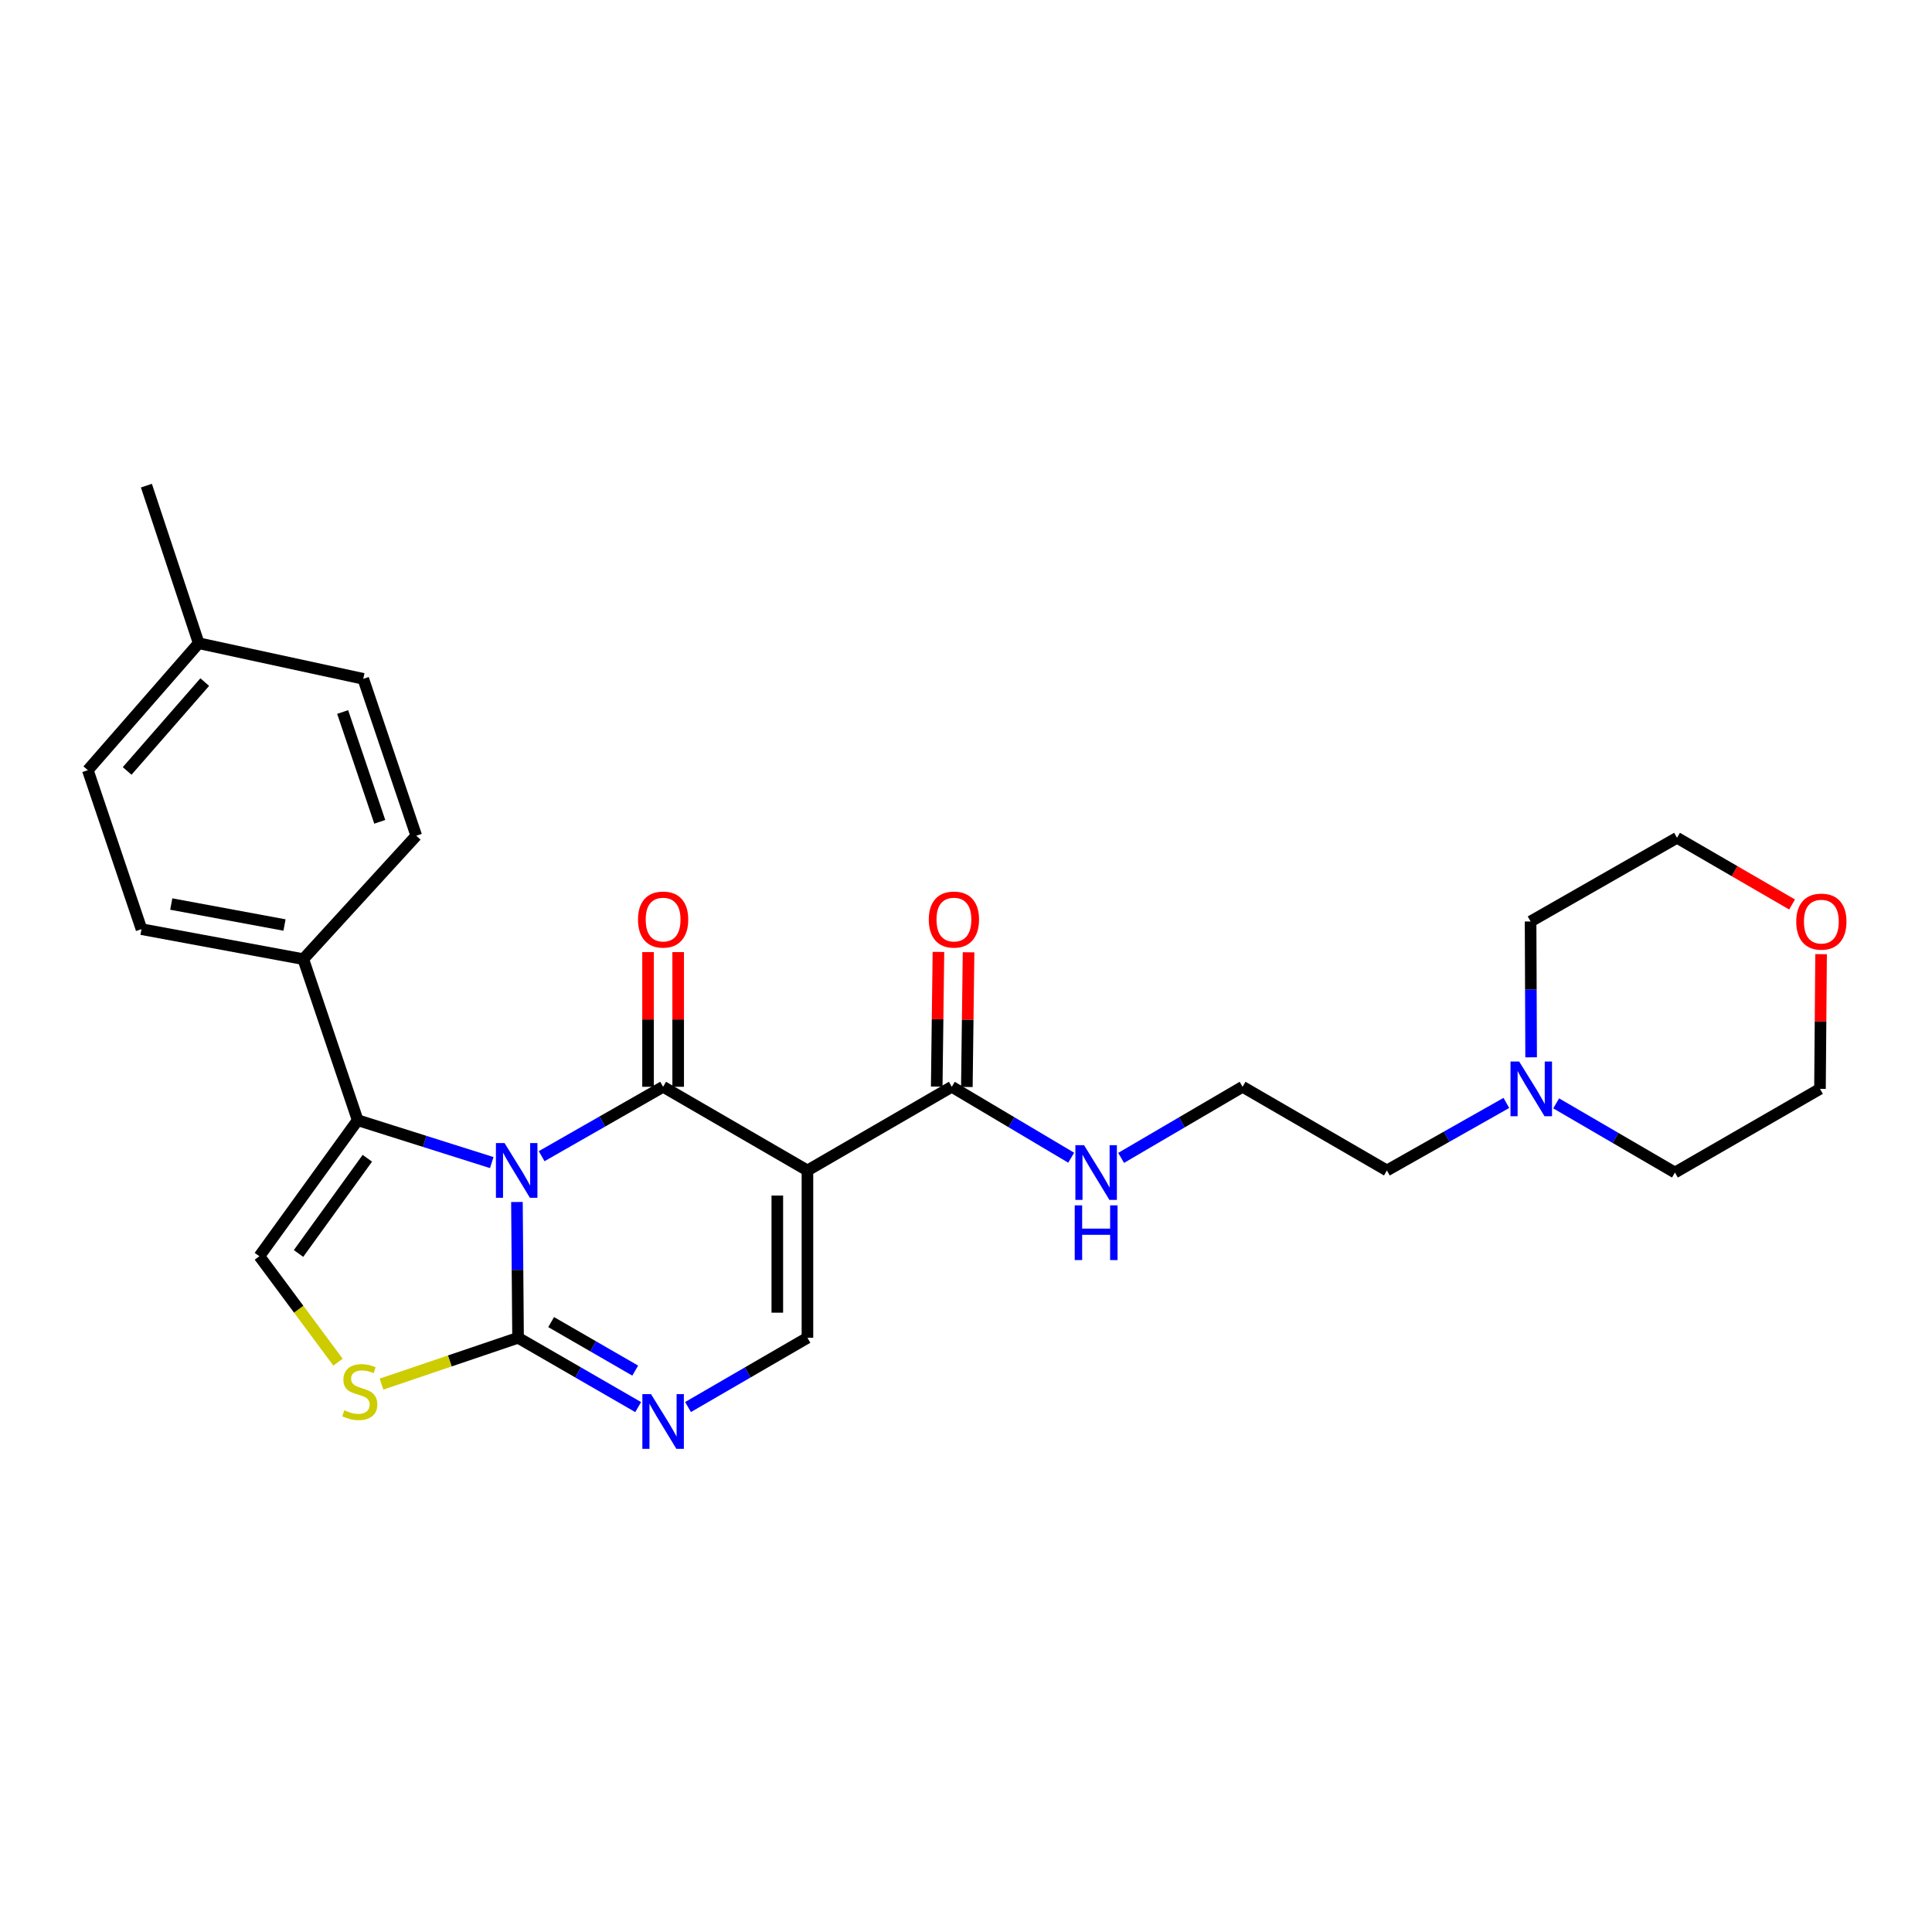 <?xml version='1.0' encoding='iso-8859-1'?>
<svg version='1.1' baseProfile='full'
              xmlns='http://www.w3.org/2000/svg'
                      xmlns:rdkit='http://www.rdkit.org/xml'
                      xmlns:xlink='http://www.w3.org/1999/xlink'
                  xml:space='preserve'
width='1000px' height='1000px' viewBox='0 0 1000 1000'>
<!-- END OF HEADER -->
<rect style='opacity:1.0;fill:#FFFFFF;stroke:none' width='1000' height='1000' x='0' y='0'> </rect>
<path class='bond-0' d='M 280.352,598.442 L 311.789,580.48' style='fill:none;fill-rule:evenodd;stroke:#0000FF;stroke-width:6px;stroke-linecap:butt;stroke-linejoin:miter;stroke-opacity:1' />
<path class='bond-0' d='M 311.789,580.48 L 343.226,562.517' style='fill:none;fill-rule:evenodd;stroke:#000000;stroke-width:6px;stroke-linecap:butt;stroke-linejoin:miter;stroke-opacity:1' />
<path class='bond-2' d='M 267.565,622.151 L 267.857,657.293' style='fill:none;fill-rule:evenodd;stroke:#0000FF;stroke-width:6px;stroke-linecap:butt;stroke-linejoin:miter;stroke-opacity:1' />
<path class='bond-2' d='M 267.857,657.293 L 268.149,692.434' style='fill:none;fill-rule:evenodd;stroke:#000000;stroke-width:6px;stroke-linecap:butt;stroke-linejoin:miter;stroke-opacity:1' />
<path class='bond-3' d='M 254.532,601.75 L 219.834,590.784' style='fill:none;fill-rule:evenodd;stroke:#0000FF;stroke-width:6px;stroke-linecap:butt;stroke-linejoin:miter;stroke-opacity:1' />
<path class='bond-3' d='M 219.834,590.784 L 185.136,579.818' style='fill:none;fill-rule:evenodd;stroke:#000000;stroke-width:6px;stroke-linecap:butt;stroke-linejoin:miter;stroke-opacity:1' />
<path class='bond-1' d='M 343.226,562.517 L 417.931,605.826' style='fill:none;fill-rule:evenodd;stroke:#000000;stroke-width:6px;stroke-linecap:butt;stroke-linejoin:miter;stroke-opacity:1' />
<path class='bond-10' d='M 351.023,562.517 L 351.023,527.663' style='fill:none;fill-rule:evenodd;stroke:#000000;stroke-width:6px;stroke-linecap:butt;stroke-linejoin:miter;stroke-opacity:1' />
<path class='bond-10' d='M 351.023,527.663 L 351.023,492.808' style='fill:none;fill-rule:evenodd;stroke:#FF0000;stroke-width:6px;stroke-linecap:butt;stroke-linejoin:miter;stroke-opacity:1' />
<path class='bond-10' d='M 335.429,562.517 L 335.429,527.663' style='fill:none;fill-rule:evenodd;stroke:#000000;stroke-width:6px;stroke-linecap:butt;stroke-linejoin:miter;stroke-opacity:1' />
<path class='bond-10' d='M 335.429,527.663 L 335.429,492.808' style='fill:none;fill-rule:evenodd;stroke:#FF0000;stroke-width:6px;stroke-linecap:butt;stroke-linejoin:miter;stroke-opacity:1' />
<path class='bond-8' d='M 417.931,605.826 L 492.645,562.517' style='fill:none;fill-rule:evenodd;stroke:#000000;stroke-width:6px;stroke-linecap:butt;stroke-linejoin:miter;stroke-opacity:1' />
<path class='bond-28' d='M 417.931,605.826 L 417.931,692.434' style='fill:none;fill-rule:evenodd;stroke:#000000;stroke-width:6px;stroke-linecap:butt;stroke-linejoin:miter;stroke-opacity:1' />
<path class='bond-28' d='M 402.337,618.817 L 402.337,679.443' style='fill:none;fill-rule:evenodd;stroke:#000000;stroke-width:6px;stroke-linecap:butt;stroke-linejoin:miter;stroke-opacity:1' />
<path class='bond-4' d='M 268.149,692.434 L 299.234,710.373' style='fill:none;fill-rule:evenodd;stroke:#000000;stroke-width:6px;stroke-linecap:butt;stroke-linejoin:miter;stroke-opacity:1' />
<path class='bond-4' d='M 299.234,710.373 L 330.319,728.312' style='fill:none;fill-rule:evenodd;stroke:#0000FF;stroke-width:6px;stroke-linecap:butt;stroke-linejoin:miter;stroke-opacity:1' />
<path class='bond-4' d='M 285.269,684.31 L 307.028,696.867' style='fill:none;fill-rule:evenodd;stroke:#000000;stroke-width:6px;stroke-linecap:butt;stroke-linejoin:miter;stroke-opacity:1' />
<path class='bond-4' d='M 307.028,696.867 L 328.788,709.424' style='fill:none;fill-rule:evenodd;stroke:#0000FF;stroke-width:6px;stroke-linecap:butt;stroke-linejoin:miter;stroke-opacity:1' />
<path class='bond-6' d='M 268.149,692.434 L 232.805,704.424' style='fill:none;fill-rule:evenodd;stroke:#000000;stroke-width:6px;stroke-linecap:butt;stroke-linejoin:miter;stroke-opacity:1' />
<path class='bond-6' d='M 232.805,704.424 L 197.461,716.413' style='fill:none;fill-rule:evenodd;stroke:#CCCC00;stroke-width:6px;stroke-linecap:butt;stroke-linejoin:miter;stroke-opacity:1' />
<path class='bond-7' d='M 185.136,579.818 L 134.246,650.226' style='fill:none;fill-rule:evenodd;stroke:#000000;stroke-width:6px;stroke-linecap:butt;stroke-linejoin:miter;stroke-opacity:1' />
<path class='bond-7' d='M 190.141,599.514 L 154.518,648.8' style='fill:none;fill-rule:evenodd;stroke:#000000;stroke-width:6px;stroke-linecap:butt;stroke-linejoin:miter;stroke-opacity:1' />
<path class='bond-9' d='M 185.136,579.818 L 156.979,496.45' style='fill:none;fill-rule:evenodd;stroke:#000000;stroke-width:6px;stroke-linecap:butt;stroke-linejoin:miter;stroke-opacity:1' />
<path class='bond-5' d='M 356.125,728.28 L 387.028,710.357' style='fill:none;fill-rule:evenodd;stroke:#0000FF;stroke-width:6px;stroke-linecap:butt;stroke-linejoin:miter;stroke-opacity:1' />
<path class='bond-5' d='M 387.028,710.357 L 417.931,692.434' style='fill:none;fill-rule:evenodd;stroke:#000000;stroke-width:6px;stroke-linecap:butt;stroke-linejoin:miter;stroke-opacity:1' />
<path class='bond-27' d='M 174.959,705.061 L 154.603,677.644' style='fill:none;fill-rule:evenodd;stroke:#CCCC00;stroke-width:6px;stroke-linecap:butt;stroke-linejoin:miter;stroke-opacity:1' />
<path class='bond-27' d='M 154.603,677.644 L 134.246,650.226' style='fill:none;fill-rule:evenodd;stroke:#000000;stroke-width:6px;stroke-linecap:butt;stroke-linejoin:miter;stroke-opacity:1' />
<path class='bond-12' d='M 500.442,562.616 L 500.884,527.762' style='fill:none;fill-rule:evenodd;stroke:#000000;stroke-width:6px;stroke-linecap:butt;stroke-linejoin:miter;stroke-opacity:1' />
<path class='bond-12' d='M 500.884,527.762 L 501.327,492.908' style='fill:none;fill-rule:evenodd;stroke:#FF0000;stroke-width:6px;stroke-linecap:butt;stroke-linejoin:miter;stroke-opacity:1' />
<path class='bond-12' d='M 484.849,562.418 L 485.291,527.564' style='fill:none;fill-rule:evenodd;stroke:#000000;stroke-width:6px;stroke-linecap:butt;stroke-linejoin:miter;stroke-opacity:1' />
<path class='bond-12' d='M 485.291,527.564 L 485.734,492.71' style='fill:none;fill-rule:evenodd;stroke:#FF0000;stroke-width:6px;stroke-linecap:butt;stroke-linejoin:miter;stroke-opacity:1' />
<path class='bond-13' d='M 492.645,562.517 L 523.546,580.873' style='fill:none;fill-rule:evenodd;stroke:#000000;stroke-width:6px;stroke-linecap:butt;stroke-linejoin:miter;stroke-opacity:1' />
<path class='bond-13' d='M 523.546,580.873 L 554.446,599.23' style='fill:none;fill-rule:evenodd;stroke:#0000FF;stroke-width:6px;stroke-linecap:butt;stroke-linejoin:miter;stroke-opacity:1' />
<path class='bond-15' d='M 156.979,496.45 L 73.238,480.933' style='fill:none;fill-rule:evenodd;stroke:#000000;stroke-width:6px;stroke-linecap:butt;stroke-linejoin:miter;stroke-opacity:1' />
<path class='bond-15' d='M 147.259,478.789 L 88.641,467.928' style='fill:none;fill-rule:evenodd;stroke:#000000;stroke-width:6px;stroke-linecap:butt;stroke-linejoin:miter;stroke-opacity:1' />
<path class='bond-16' d='M 156.979,496.45 L 215.458,432.565' style='fill:none;fill-rule:evenodd;stroke:#000000;stroke-width:6px;stroke-linecap:butt;stroke-linejoin:miter;stroke-opacity:1' />
<path class='bond-11' d='M 779.689,570.875 L 748.774,588.351' style='fill:none;fill-rule:evenodd;stroke:#0000FF;stroke-width:6px;stroke-linecap:butt;stroke-linejoin:miter;stroke-opacity:1' />
<path class='bond-11' d='M 748.774,588.351 L 717.86,605.826' style='fill:none;fill-rule:evenodd;stroke:#000000;stroke-width:6px;stroke-linecap:butt;stroke-linejoin:miter;stroke-opacity:1' />
<path class='bond-22' d='M 805.466,571.099 L 836.203,589' style='fill:none;fill-rule:evenodd;stroke:#0000FF;stroke-width:6px;stroke-linecap:butt;stroke-linejoin:miter;stroke-opacity:1' />
<path class='bond-22' d='M 836.203,589 L 866.941,606.9' style='fill:none;fill-rule:evenodd;stroke:#000000;stroke-width:6px;stroke-linecap:butt;stroke-linejoin:miter;stroke-opacity:1' />
<path class='bond-23' d='M 792.509,547.265 L 792.368,512.107' style='fill:none;fill-rule:evenodd;stroke:#0000FF;stroke-width:6px;stroke-linecap:butt;stroke-linejoin:miter;stroke-opacity:1' />
<path class='bond-23' d='M 792.368,512.107 L 792.228,476.948' style='fill:none;fill-rule:evenodd;stroke:#000000;stroke-width:6px;stroke-linecap:butt;stroke-linejoin:miter;stroke-opacity:1' />
<path class='bond-20' d='M 580.295,599.325 L 611.725,580.921' style='fill:none;fill-rule:evenodd;stroke:#0000FF;stroke-width:6px;stroke-linecap:butt;stroke-linejoin:miter;stroke-opacity:1' />
<path class='bond-20' d='M 611.725,580.921 L 643.155,562.517' style='fill:none;fill-rule:evenodd;stroke:#000000;stroke-width:6px;stroke-linecap:butt;stroke-linejoin:miter;stroke-opacity:1' />
<path class='bond-14' d='M 927.57,468.161 L 897.793,450.9' style='fill:none;fill-rule:evenodd;stroke:#FF0000;stroke-width:6px;stroke-linecap:butt;stroke-linejoin:miter;stroke-opacity:1' />
<path class='bond-14' d='M 897.793,450.9 L 868.016,433.64' style='fill:none;fill-rule:evenodd;stroke:#000000;stroke-width:6px;stroke-linecap:butt;stroke-linejoin:miter;stroke-opacity:1' />
<path class='bond-30' d='M 942.59,493.874 L 942.305,528.733' style='fill:none;fill-rule:evenodd;stroke:#FF0000;stroke-width:6px;stroke-linecap:butt;stroke-linejoin:miter;stroke-opacity:1' />
<path class='bond-30' d='M 942.305,528.733 L 942.019,563.591' style='fill:none;fill-rule:evenodd;stroke:#000000;stroke-width:6px;stroke-linecap:butt;stroke-linejoin:miter;stroke-opacity:1' />
<path class='bond-18' d='M 73.238,480.933 L 45.455,398.639' style='fill:none;fill-rule:evenodd;stroke:#000000;stroke-width:6px;stroke-linecap:butt;stroke-linejoin:miter;stroke-opacity:1' />
<path class='bond-17' d='M 215.458,432.565 L 188.02,351.363' style='fill:none;fill-rule:evenodd;stroke:#000000;stroke-width:6px;stroke-linecap:butt;stroke-linejoin:miter;stroke-opacity:1' />
<path class='bond-17' d='M 196.568,425.377 L 177.362,368.535' style='fill:none;fill-rule:evenodd;stroke:#000000;stroke-width:6px;stroke-linecap:butt;stroke-linejoin:miter;stroke-opacity:1' />
<path class='bond-19' d='M 188.02,351.363 L 102.841,332.935' style='fill:none;fill-rule:evenodd;stroke:#000000;stroke-width:6px;stroke-linecap:butt;stroke-linejoin:miter;stroke-opacity:1' />
<path class='bond-29' d='M 45.455,398.639 L 102.841,332.935' style='fill:none;fill-rule:evenodd;stroke:#000000;stroke-width:6px;stroke-linecap:butt;stroke-linejoin:miter;stroke-opacity:1' />
<path class='bond-29' d='M 65.808,399.042 L 105.978,353.049' style='fill:none;fill-rule:evenodd;stroke:#000000;stroke-width:6px;stroke-linecap:butt;stroke-linejoin:miter;stroke-opacity:1' />
<path class='bond-26' d='M 102.841,332.935 L 75.777,251.369' style='fill:none;fill-rule:evenodd;stroke:#000000;stroke-width:6px;stroke-linecap:butt;stroke-linejoin:miter;stroke-opacity:1' />
<path class='bond-21' d='M 643.155,562.517 L 717.86,605.826' style='fill:none;fill-rule:evenodd;stroke:#000000;stroke-width:6px;stroke-linecap:butt;stroke-linejoin:miter;stroke-opacity:1' />
<path class='bond-25' d='M 866.941,606.9 L 942.019,563.591' style='fill:none;fill-rule:evenodd;stroke:#000000;stroke-width:6px;stroke-linecap:butt;stroke-linejoin:miter;stroke-opacity:1' />
<path class='bond-24' d='M 792.228,476.948 L 868.016,433.64' style='fill:none;fill-rule:evenodd;stroke:#000000;stroke-width:6px;stroke-linecap:butt;stroke-linejoin:miter;stroke-opacity:1' />
<path  class='atom-0' d='M 261.17 591.666
L 270.45 606.666
Q 271.37 608.146, 272.85 610.826
Q 274.33 613.506, 274.41 613.666
L 274.41 591.666
L 278.17 591.666
L 278.17 619.986
L 274.29 619.986
L 264.33 603.586
Q 263.17 601.666, 261.93 599.466
Q 260.73 597.266, 260.37 596.586
L 260.37 619.986
L 256.69 619.986
L 256.69 591.666
L 261.17 591.666
' fill='#0000FF'/>
<path  class='atom-5' d='M 336.966 721.6
L 346.246 736.6
Q 347.166 738.08, 348.646 740.76
Q 350.126 743.44, 350.206 743.6
L 350.206 721.6
L 353.966 721.6
L 353.966 749.92
L 350.086 749.92
L 340.126 733.52
Q 338.966 731.6, 337.726 729.4
Q 336.526 727.2, 336.166 726.52
L 336.166 749.92
L 332.486 749.92
L 332.486 721.6
L 336.966 721.6
' fill='#0000FF'/>
<path  class='atom-7' d='M 178.218 729.947
Q 178.538 730.067, 179.858 730.627
Q 181.178 731.187, 182.618 731.547
Q 184.098 731.867, 185.538 731.867
Q 188.218 731.867, 189.778 730.587
Q 191.338 729.267, 191.338 726.987
Q 191.338 725.427, 190.538 724.467
Q 189.778 723.507, 188.578 722.987
Q 187.378 722.467, 185.378 721.867
Q 182.858 721.107, 181.338 720.387
Q 179.858 719.667, 178.778 718.147
Q 177.738 716.627, 177.738 714.067
Q 177.738 710.507, 180.138 708.307
Q 182.578 706.107, 187.378 706.107
Q 190.658 706.107, 194.378 707.667
L 193.458 710.747
Q 190.058 709.347, 187.498 709.347
Q 184.738 709.347, 183.218 710.507
Q 181.698 711.627, 181.738 713.587
Q 181.738 715.107, 182.498 716.027
Q 183.298 716.947, 184.418 717.467
Q 185.578 717.987, 187.498 718.587
Q 190.058 719.387, 191.578 720.187
Q 193.098 720.987, 194.178 722.627
Q 195.298 724.227, 195.298 726.987
Q 195.298 730.907, 192.658 733.027
Q 190.058 735.107, 185.698 735.107
Q 183.178 735.107, 181.258 734.547
Q 179.378 734.027, 177.138 733.107
L 178.218 729.947
' fill='#CCCC00'/>
<path  class='atom-11' d='M 330.226 475.963
Q 330.226 469.163, 333.586 465.363
Q 336.946 461.563, 343.226 461.563
Q 349.506 461.563, 352.866 465.363
Q 356.226 469.163, 356.226 475.963
Q 356.226 482.843, 352.826 486.763
Q 349.426 490.643, 343.226 490.643
Q 336.986 490.643, 333.586 486.763
Q 330.226 482.883, 330.226 475.963
M 343.226 487.443
Q 347.546 487.443, 349.866 484.563
Q 352.226 481.643, 352.226 475.963
Q 352.226 470.403, 349.866 467.603
Q 347.546 464.763, 343.226 464.763
Q 338.906 464.763, 336.546 467.563
Q 334.226 470.363, 334.226 475.963
Q 334.226 481.683, 336.546 484.563
Q 338.906 487.443, 343.226 487.443
' fill='#FF0000'/>
<path  class='atom-12' d='M 786.314 549.431
L 795.594 564.431
Q 796.514 565.911, 797.994 568.591
Q 799.474 571.271, 799.554 571.431
L 799.554 549.431
L 803.314 549.431
L 803.314 577.751
L 799.434 577.751
L 789.474 561.351
Q 788.314 559.431, 787.074 557.231
Q 785.874 555.031, 785.514 554.351
L 785.514 577.751
L 781.834 577.751
L 781.834 549.431
L 786.314 549.431
' fill='#0000FF'/>
<path  class='atom-13' d='M 480.745 475.963
Q 480.745 469.163, 484.105 465.363
Q 487.465 461.563, 493.745 461.563
Q 500.025 461.563, 503.385 465.363
Q 506.745 469.163, 506.745 475.963
Q 506.745 482.843, 503.345 486.763
Q 499.945 490.643, 493.745 490.643
Q 487.505 490.643, 484.105 486.763
Q 480.745 482.883, 480.745 475.963
M 493.745 487.443
Q 498.065 487.443, 500.385 484.563
Q 502.745 481.643, 502.745 475.963
Q 502.745 470.403, 500.385 467.603
Q 498.065 464.763, 493.745 464.763
Q 489.425 464.763, 487.065 467.563
Q 484.745 470.363, 484.745 475.963
Q 484.745 481.683, 487.065 484.563
Q 489.425 487.443, 493.745 487.443
' fill='#FF0000'/>
<path  class='atom-14' d='M 561.099 592.74
L 570.379 607.74
Q 571.299 609.22, 572.779 611.9
Q 574.259 614.58, 574.339 614.74
L 574.339 592.74
L 578.099 592.74
L 578.099 621.06
L 574.219 621.06
L 564.259 604.66
Q 563.099 602.74, 561.859 600.54
Q 560.659 598.34, 560.299 597.66
L 560.299 621.06
L 556.619 621.06
L 556.619 592.74
L 561.099 592.74
' fill='#0000FF'/>
<path  class='atom-14' d='M 556.279 623.892
L 560.119 623.892
L 560.119 635.932
L 574.599 635.932
L 574.599 623.892
L 578.439 623.892
L 578.439 652.212
L 574.599 652.212
L 574.599 639.132
L 560.119 639.132
L 560.119 652.212
L 556.279 652.212
L 556.279 623.892
' fill='#0000FF'/>
<path  class='atom-15' d='M 929.729 477.028
Q 929.729 470.228, 933.089 466.428
Q 936.449 462.628, 942.729 462.628
Q 949.009 462.628, 952.369 466.428
Q 955.729 470.228, 955.729 477.028
Q 955.729 483.908, 952.329 487.828
Q 948.929 491.708, 942.729 491.708
Q 936.489 491.708, 933.089 487.828
Q 929.729 483.948, 929.729 477.028
M 942.729 488.508
Q 947.049 488.508, 949.369 485.628
Q 951.729 482.708, 951.729 477.028
Q 951.729 471.468, 949.369 468.668
Q 947.049 465.828, 942.729 465.828
Q 938.409 465.828, 936.049 468.628
Q 933.729 471.428, 933.729 477.028
Q 933.729 482.748, 936.049 485.628
Q 938.409 488.508, 942.729 488.508
' fill='#FF0000'/>
</svg>
